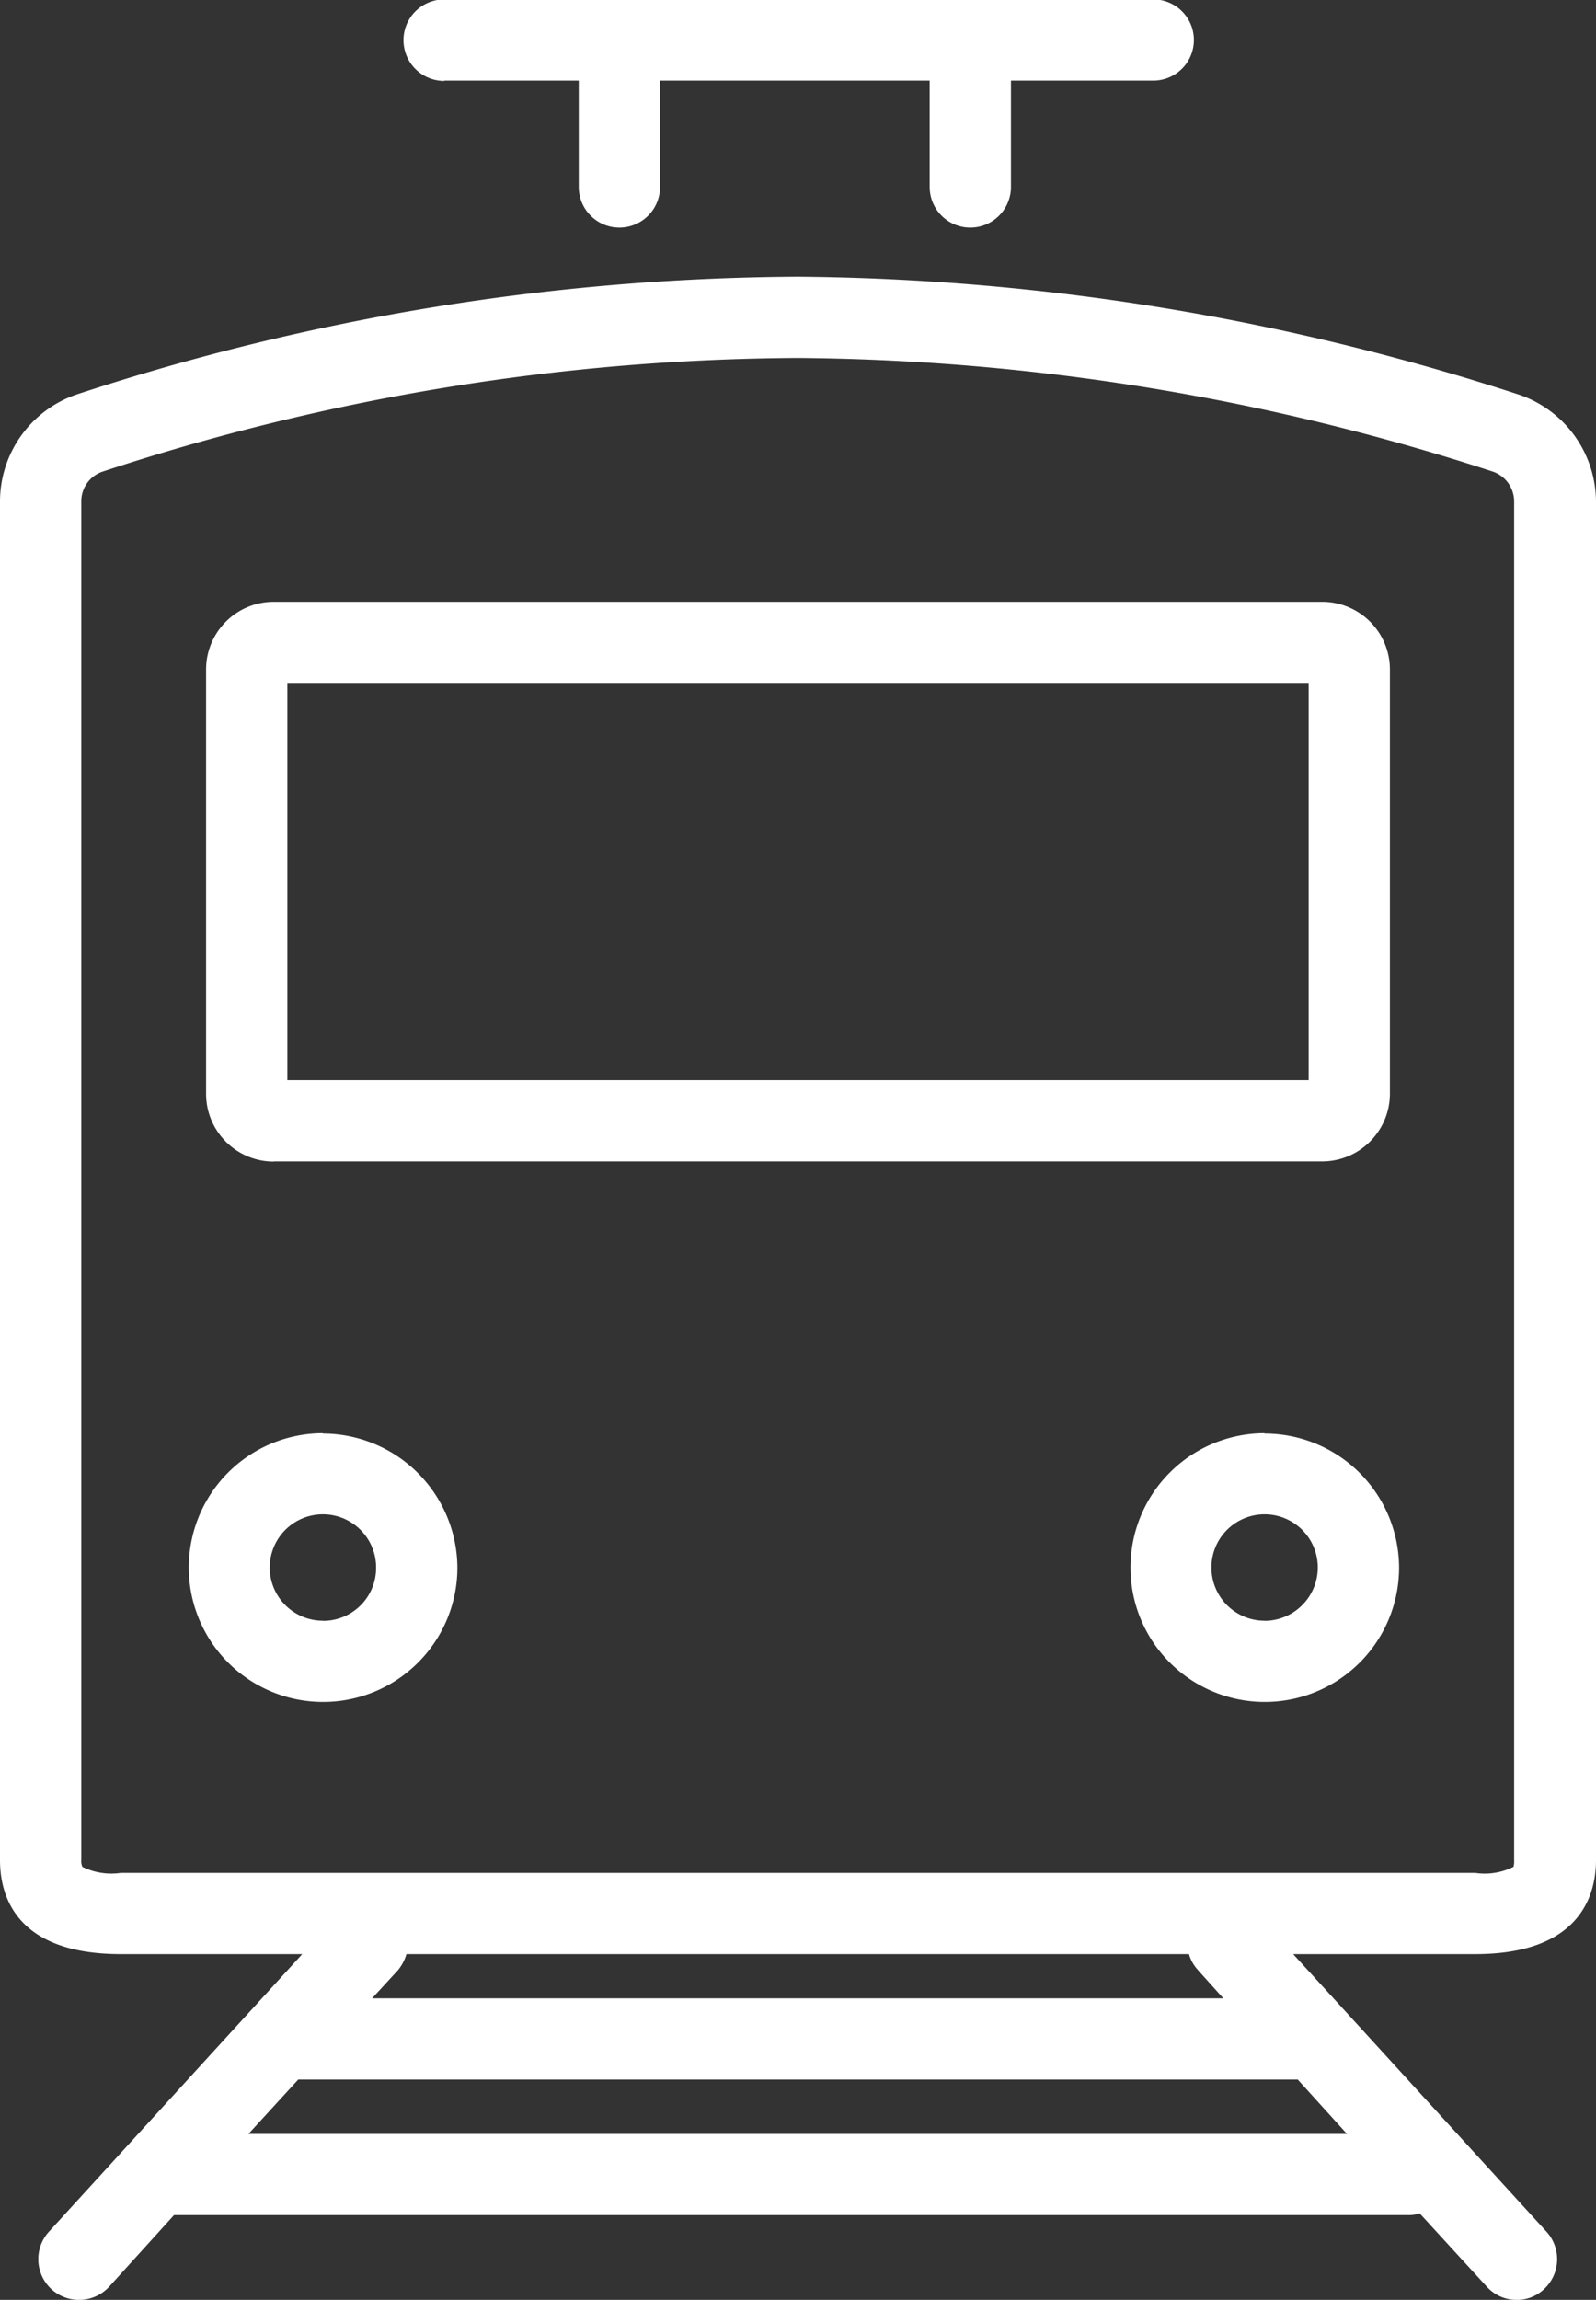 <svg xmlns="http://www.w3.org/2000/svg" width="27.88" height="40.156" viewBox="0 0 27.88 40.156">
  <rect x="0" y="0" width="27.88" height="40.156" fill="#333333" stroke="none"/>
  <defs>
    <style>
      .cls-1 {
        fill: #fff;
        fill-rule: evenodd;
      }
    </style>
  </defs>
  <path id="icn_train02.svg" class="cls-1" d="M2671.53,486.889a41.651,41.651,0,0,0-12.59-2.058,40.987,40.987,0,0,0-12.6,2.056,1.975,1.975,0,0,0-1.34,1.869v23.722c0,0.614.27,1.641,2.11,1.641h3.17l-4.43,4.852a0.713,0.713,0,0,0,.05,1,0.715,0.715,0,0,0,1.01-.048l1.13-1.247h21.58a0.6,0.6,0,0,0,.18-0.03l1.17,1.277a0.7,0.7,0,0,0,.52.234,0.686,0.686,0,0,0,.48-0.186,0.713,0.713,0,0,0,.05-1l-4.43-4.852h3.18c1.83,0,2.11-1.027,2.11-1.641V488.76A1.983,1.983,0,0,0,2671.53,486.889Zm-22.19,30.37,0.87-.95h17.46l0.86,0.95h-19.19Zm16.59-2.857,0.44,0.489H2651.5l0.45-.489a0.781,0.781,0,0,0,.15-0.283h13.67A0.676,0.676,0,0,0,2665.93,514.4Zm5.52-1.924a0.428,0.428,0,0,1-.01.116,1.119,1.119,0,0,1-.67.107h-23.66a1.142,1.142,0,0,1-.67-0.105,0.229,0.229,0,0,1-.02-0.118V488.756a0.546,0.546,0,0,1,.38-0.524,39.444,39.444,0,0,1,12.14-1.982,40.085,40.085,0,0,1,12.14,1.985,0.552,0.552,0,0,1,.37.525v23.718Zm-21.67-12.2h18.31a1.185,1.185,0,0,0,1.19-1.182V491.69a1.184,1.184,0,0,0-1.19-1.182h-18.31a1.182,1.182,0,0,0-1.18,1.182V499.1A1.183,1.183,0,0,0,2649.78,500.281Zm0.24-8.354h17.84v6.935h-17.84v-6.935Zm0.62,13.1a2.346,2.346,0,1,0,2.35,2.345A2.355,2.355,0,0,0,2650.64,505.03Zm0,3.274a0.929,0.929,0,1,1,.93-0.929A0.924,0.924,0,0,1,2650.64,508.3Zm16.45-3.274a2.346,2.346,0,1,0,2.35,2.345A2.349,2.349,0,0,0,2667.09,505.03Zm0,3.274a0.929,0.929,0,1,1,.93-0.929A0.933,0.933,0,0,1,2667.09,508.3Zm-14.33-26.891h2.35v1.857a0.71,0.71,0,0,0,1.42,0v-1.857h4.71v1.857a0.71,0.71,0,0,0,1.42,0v-1.857h2.46a0.709,0.709,0,1,0,0-1.417h-12.36A0.709,0.709,0,1,0,2652.76,481.413Z" transform="translate(-2645 -480)"/>
</svg>
